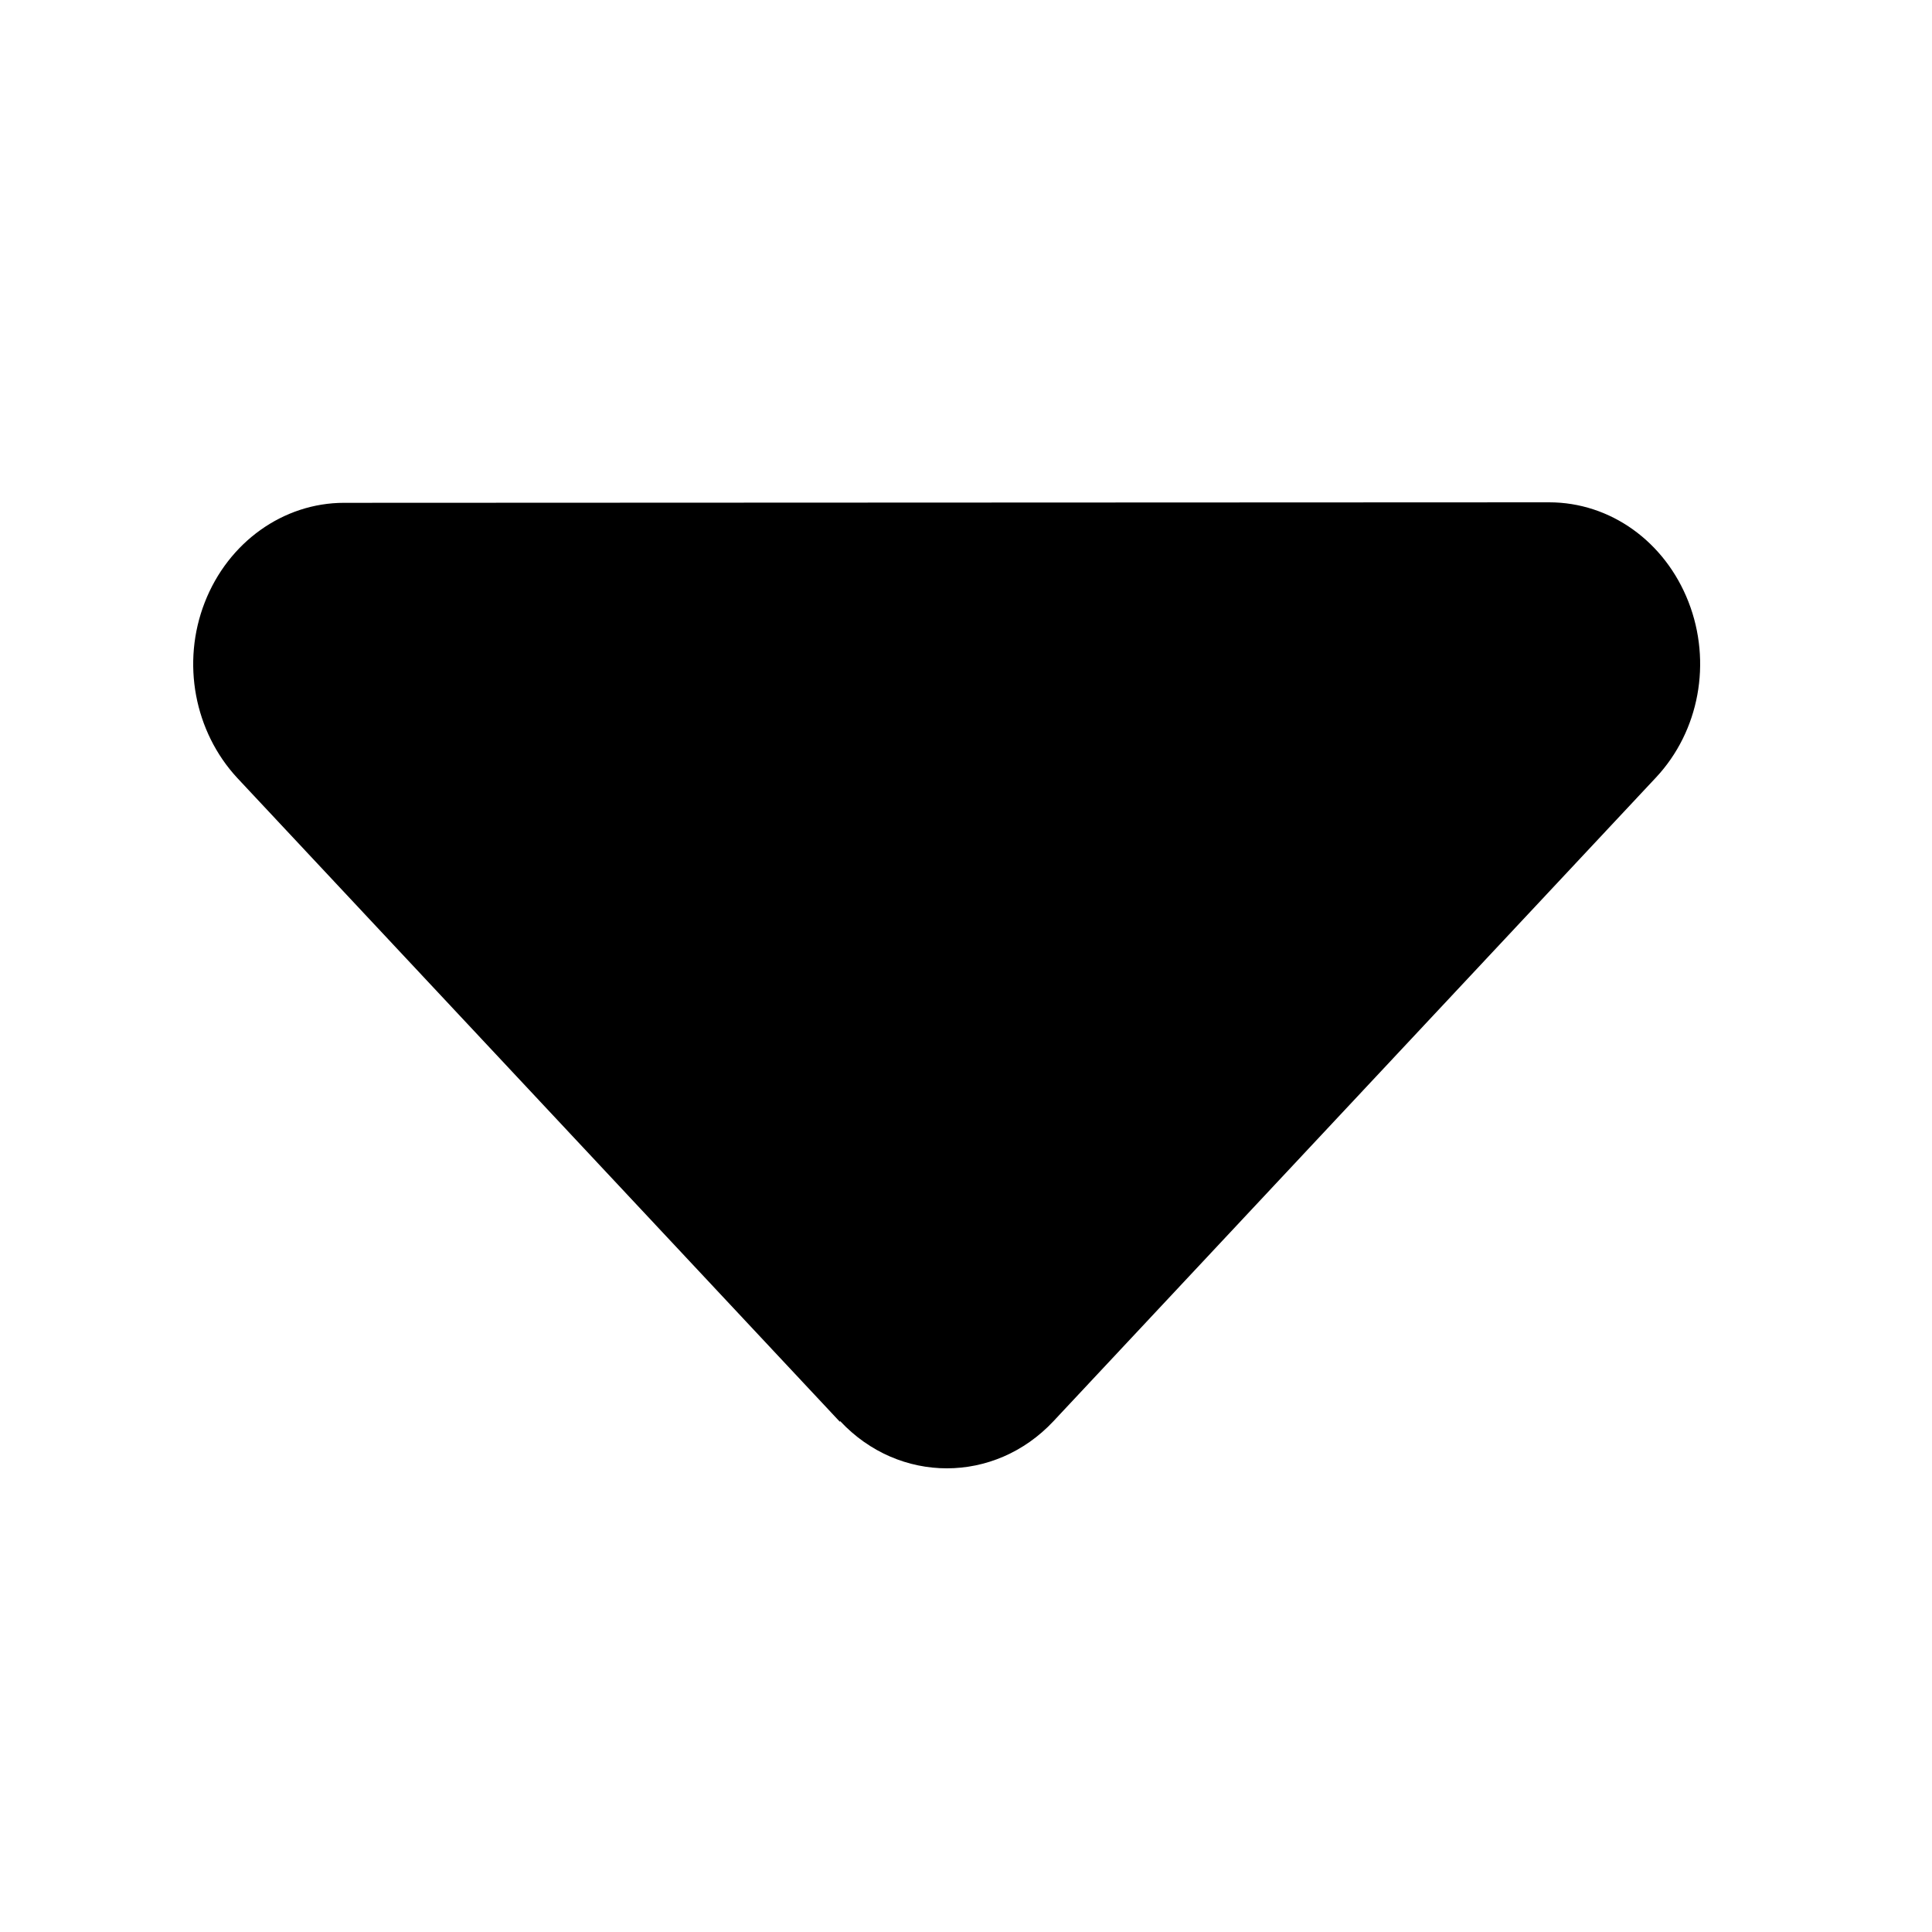 <svg width="50" height="50" viewBox="0 0 50 50" fill="none" xmlns="http://www.w3.org/2000/svg">
<path d="M21.745 36.78C23.268 38.407 25.741 38.407 27.264 36.78L42.858 20.12C43.978 18.922 44.307 17.139 43.698 15.577C43.089 14.015 41.676 13 40.092 13L8.905 13.013C7.334 13.013 5.908 14.028 5.299 15.59C4.69 17.152 5.031 18.935 6.14 20.133L21.733 36.793L21.745 36.78Z" fill="black"/>
</svg>
